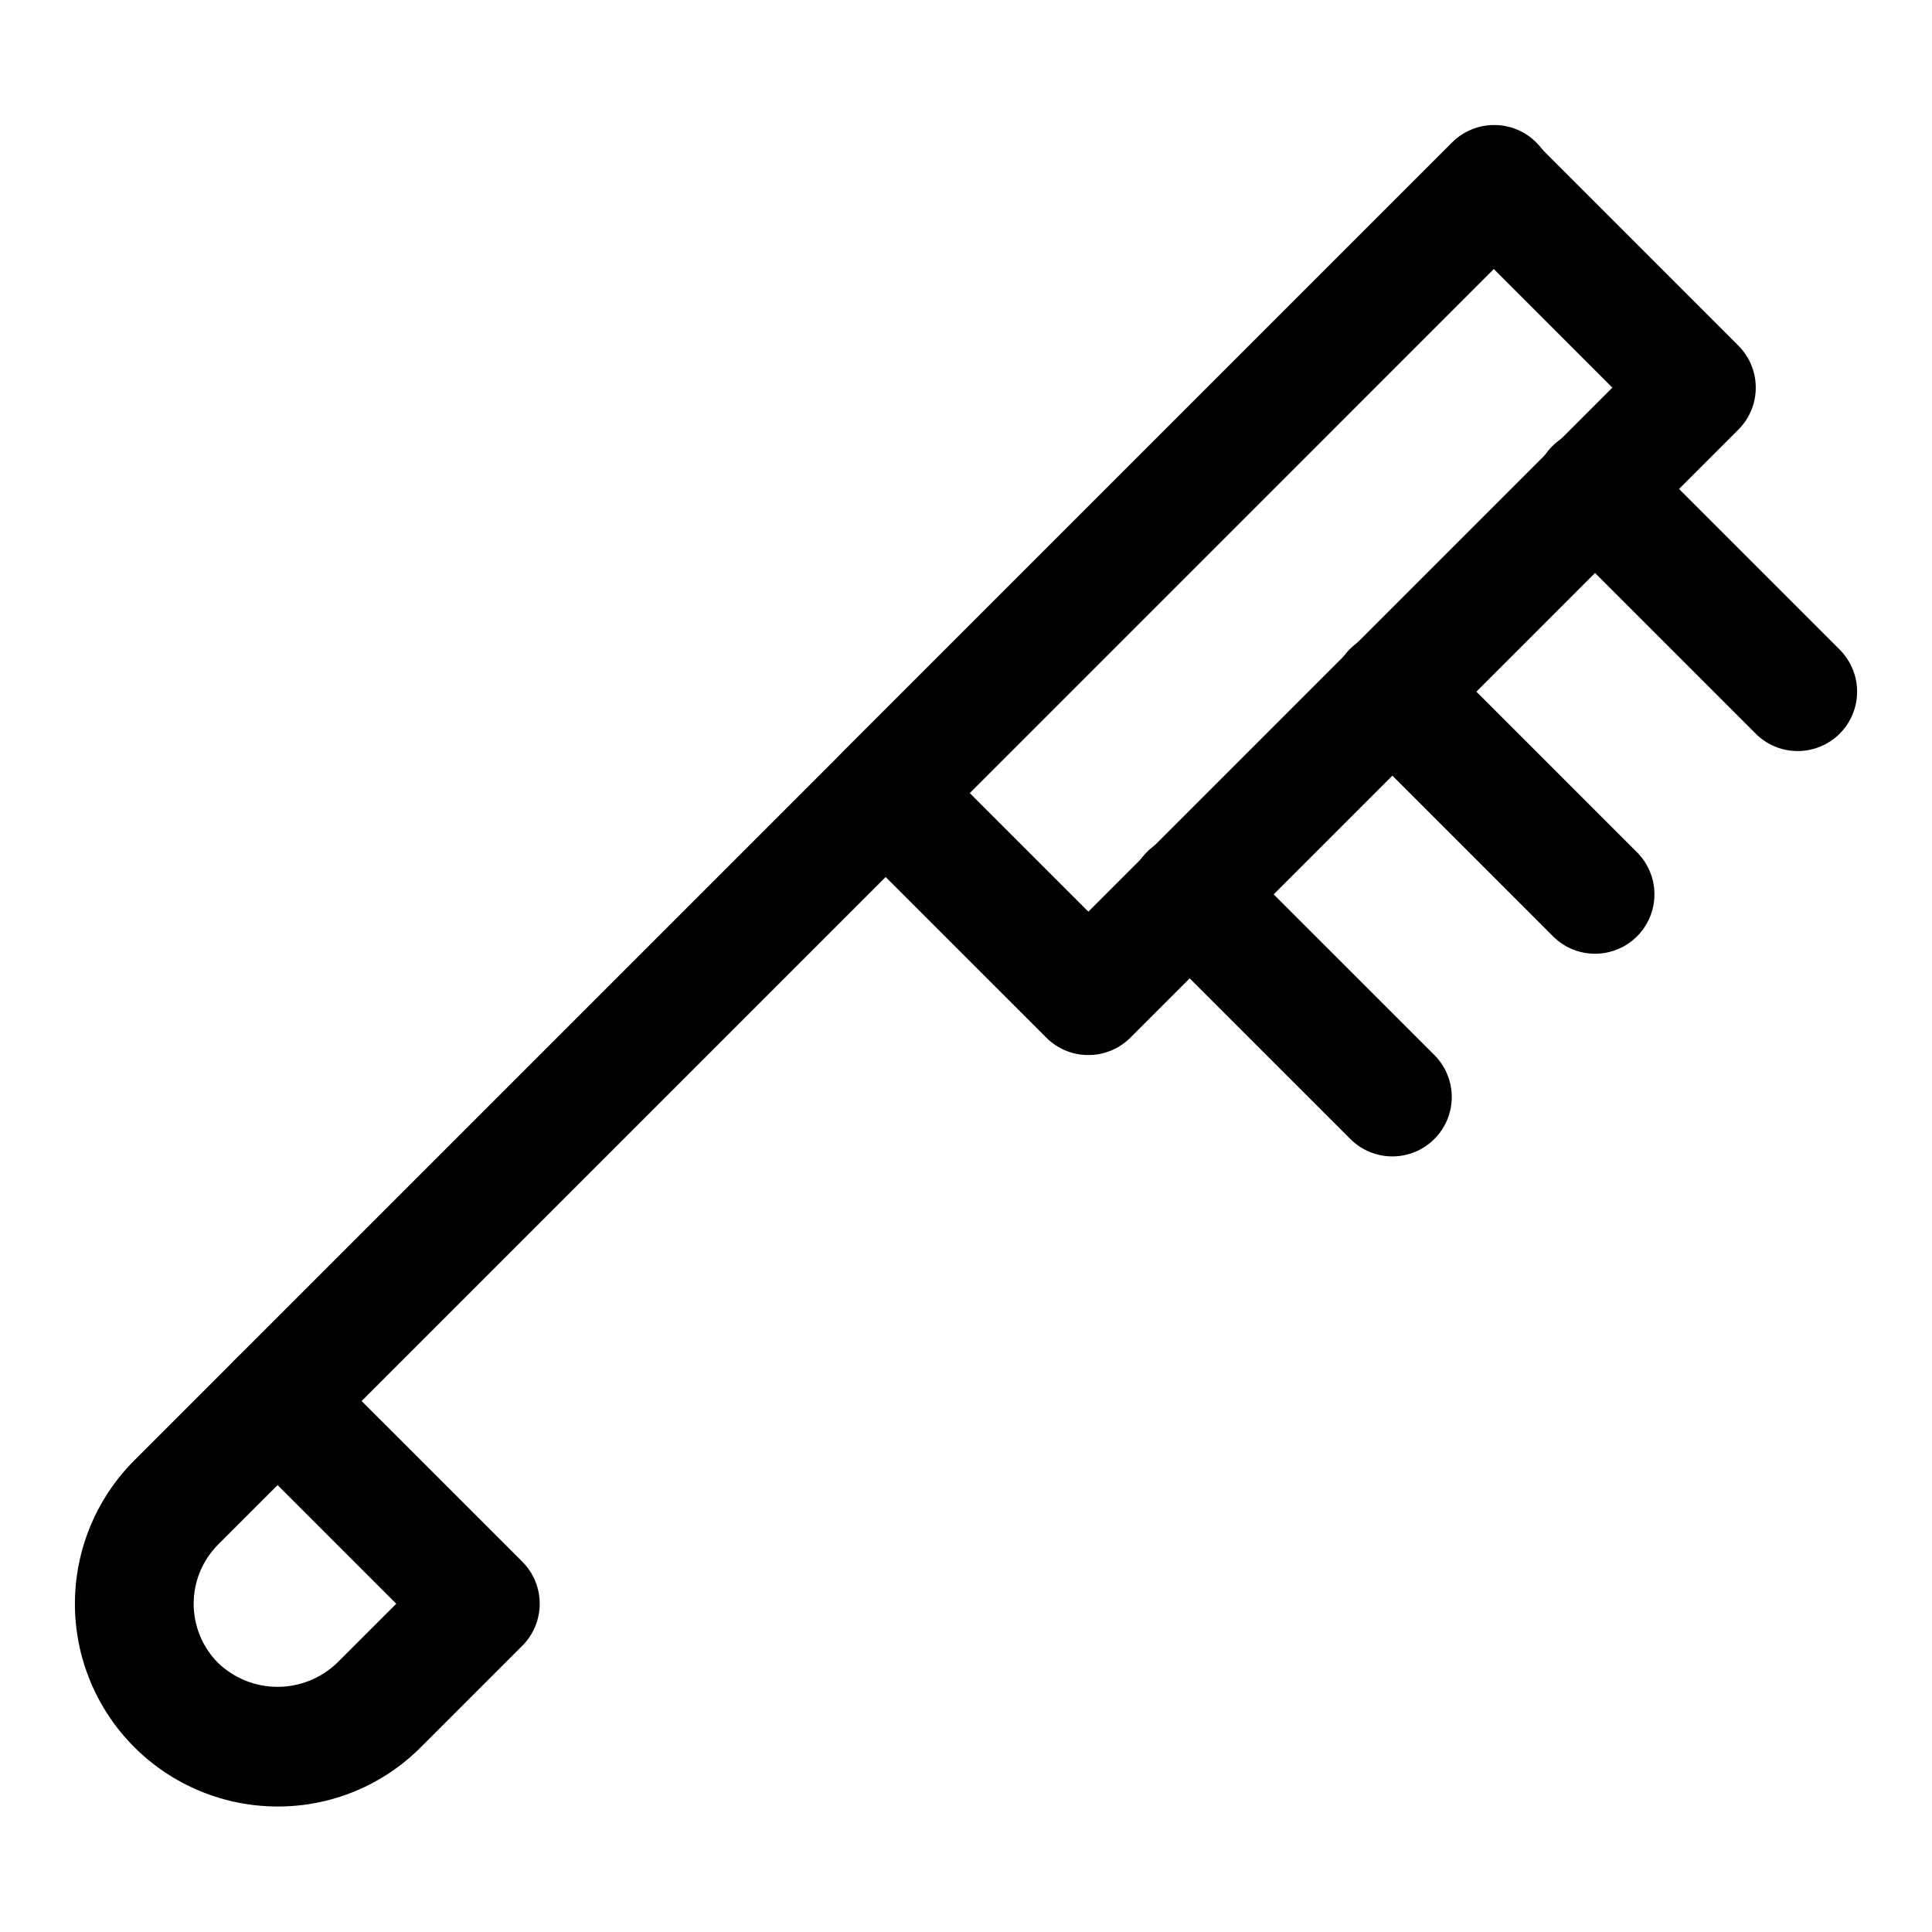 <?xml version="1.0" encoding="UTF-8"?>
<!-- Uploaded to: SVG Repo, www.svgrepo.com, Generator: SVG Repo Mixer Tools -->
<svg fill="#000000" width="800px" height="800px" version="1.1" viewBox="144 144 512 512" xmlns="http://www.w3.org/2000/svg">
 <g>
  <path d="m217.57 531.04c-4.176 0-8.18-1.66-11.129-4.613-2.953-2.949-4.613-6.953-4.613-11.129s1.66-8.18 4.609-11.133l322.28-322.28c2.938-3.016 6.961-4.727 11.172-4.754 4.211-0.027 8.258 1.633 11.234 4.609 2.977 2.977 4.641 7.019 4.613 11.23s-1.738 8.234-4.75 11.172l-322.28 322.28c-2.949 2.961-6.957 4.625-11.137 4.617z"/>
  <path d="m432.43 423.6c-4.172 0.012-8.18-1.645-11.133-4.598l-53.73-53.719c-2.953-2.953-4.609-6.957-4.609-11.133 0-4.172 1.656-8.176 4.609-11.129l161.15-161.14c2.949-2.953 6.957-4.613 11.133-4.613 4.172 0 8.18 1.66 11.129 4.613l53.707 53.715c2.953 2.953 4.609 6.957 4.609 11.133 0 4.172-1.656 8.176-4.609 11.129l-161.13 161.14c-2.949 2.953-6.953 4.609-11.125 4.598zm-31.457-69.449 31.457 31.449 138.86-138.88-31.441-31.449z"/>
  <path d="m217.57 622.74c-14.25 0-27.914-5.664-37.988-15.738s-15.734-23.738-15.73-37.988c0-14.246 5.66-27.91 15.734-37.988l26.859-26.859c2.953-2.953 6.957-4.609 11.133-4.609s8.18 1.656 11.129 4.609l53.715 53.703c2.953 2.953 4.609 6.957 4.609 11.133s-1.656 8.18-4.609 11.133l-26.867 26.859c-10.051 10.113-23.73 15.781-37.984 15.746zm0-85.176-15.727 15.727h-0.004c-4.172 4.168-6.516 9.824-6.516 15.723 0 5.898 2.344 11.555 6.516 15.723 4.234 4.039 9.863 6.293 15.719 6.293 5.852 0 11.48-2.254 15.715-6.293l15.742-15.727z"/>
  <path d="m620.41 343.04c-4.176 0.004-8.18-1.656-11.129-4.613l-53.723-53.723c-3.035-2.934-4.769-6.965-4.805-11.188-0.035-4.223 1.625-8.281 4.609-11.27 2.988-2.984 7.047-4.648 11.27-4.609 4.223 0.035 8.254 1.77 11.188 4.805l53.723 53.723c2.949 2.949 4.609 6.953 4.609 11.129s-1.66 8.18-4.609 11.133c-2.953 2.953-6.957 4.609-11.133 4.613z"/>
  <path d="m566.7 396.75c-4.176 0.004-8.184-1.656-11.133-4.613l-53.699-53.711c-3.016-2.938-4.727-6.965-4.754-11.172-0.027-4.211 1.633-8.258 4.609-11.234 2.981-2.977 7.023-4.637 11.234-4.609 4.211 0.027 8.234 1.738 11.172 4.754l53.703 53.711h0.004c2.949 2.953 4.609 6.957 4.609 11.133 0 4.172-1.66 8.176-4.613 11.129-2.949 2.953-6.953 4.613-11.129 4.613z"/>
  <path d="m512.99 450.46c-4.18 0.004-8.184-1.656-11.133-4.613l-53.723-53.707c-3.016-2.938-4.727-6.961-4.754-11.172-0.023-4.211 1.637-8.254 4.613-11.23 2.977-2.981 7.023-4.641 11.23-4.613 4.211 0.027 8.234 1.738 11.176 4.754l53.719 53.703c2.953 2.953 4.613 6.957 4.613 11.133 0 4.176-1.66 8.18-4.613 11.133-2.949 2.953-6.957 4.613-11.129 4.613z"/>
 </g>
</svg>